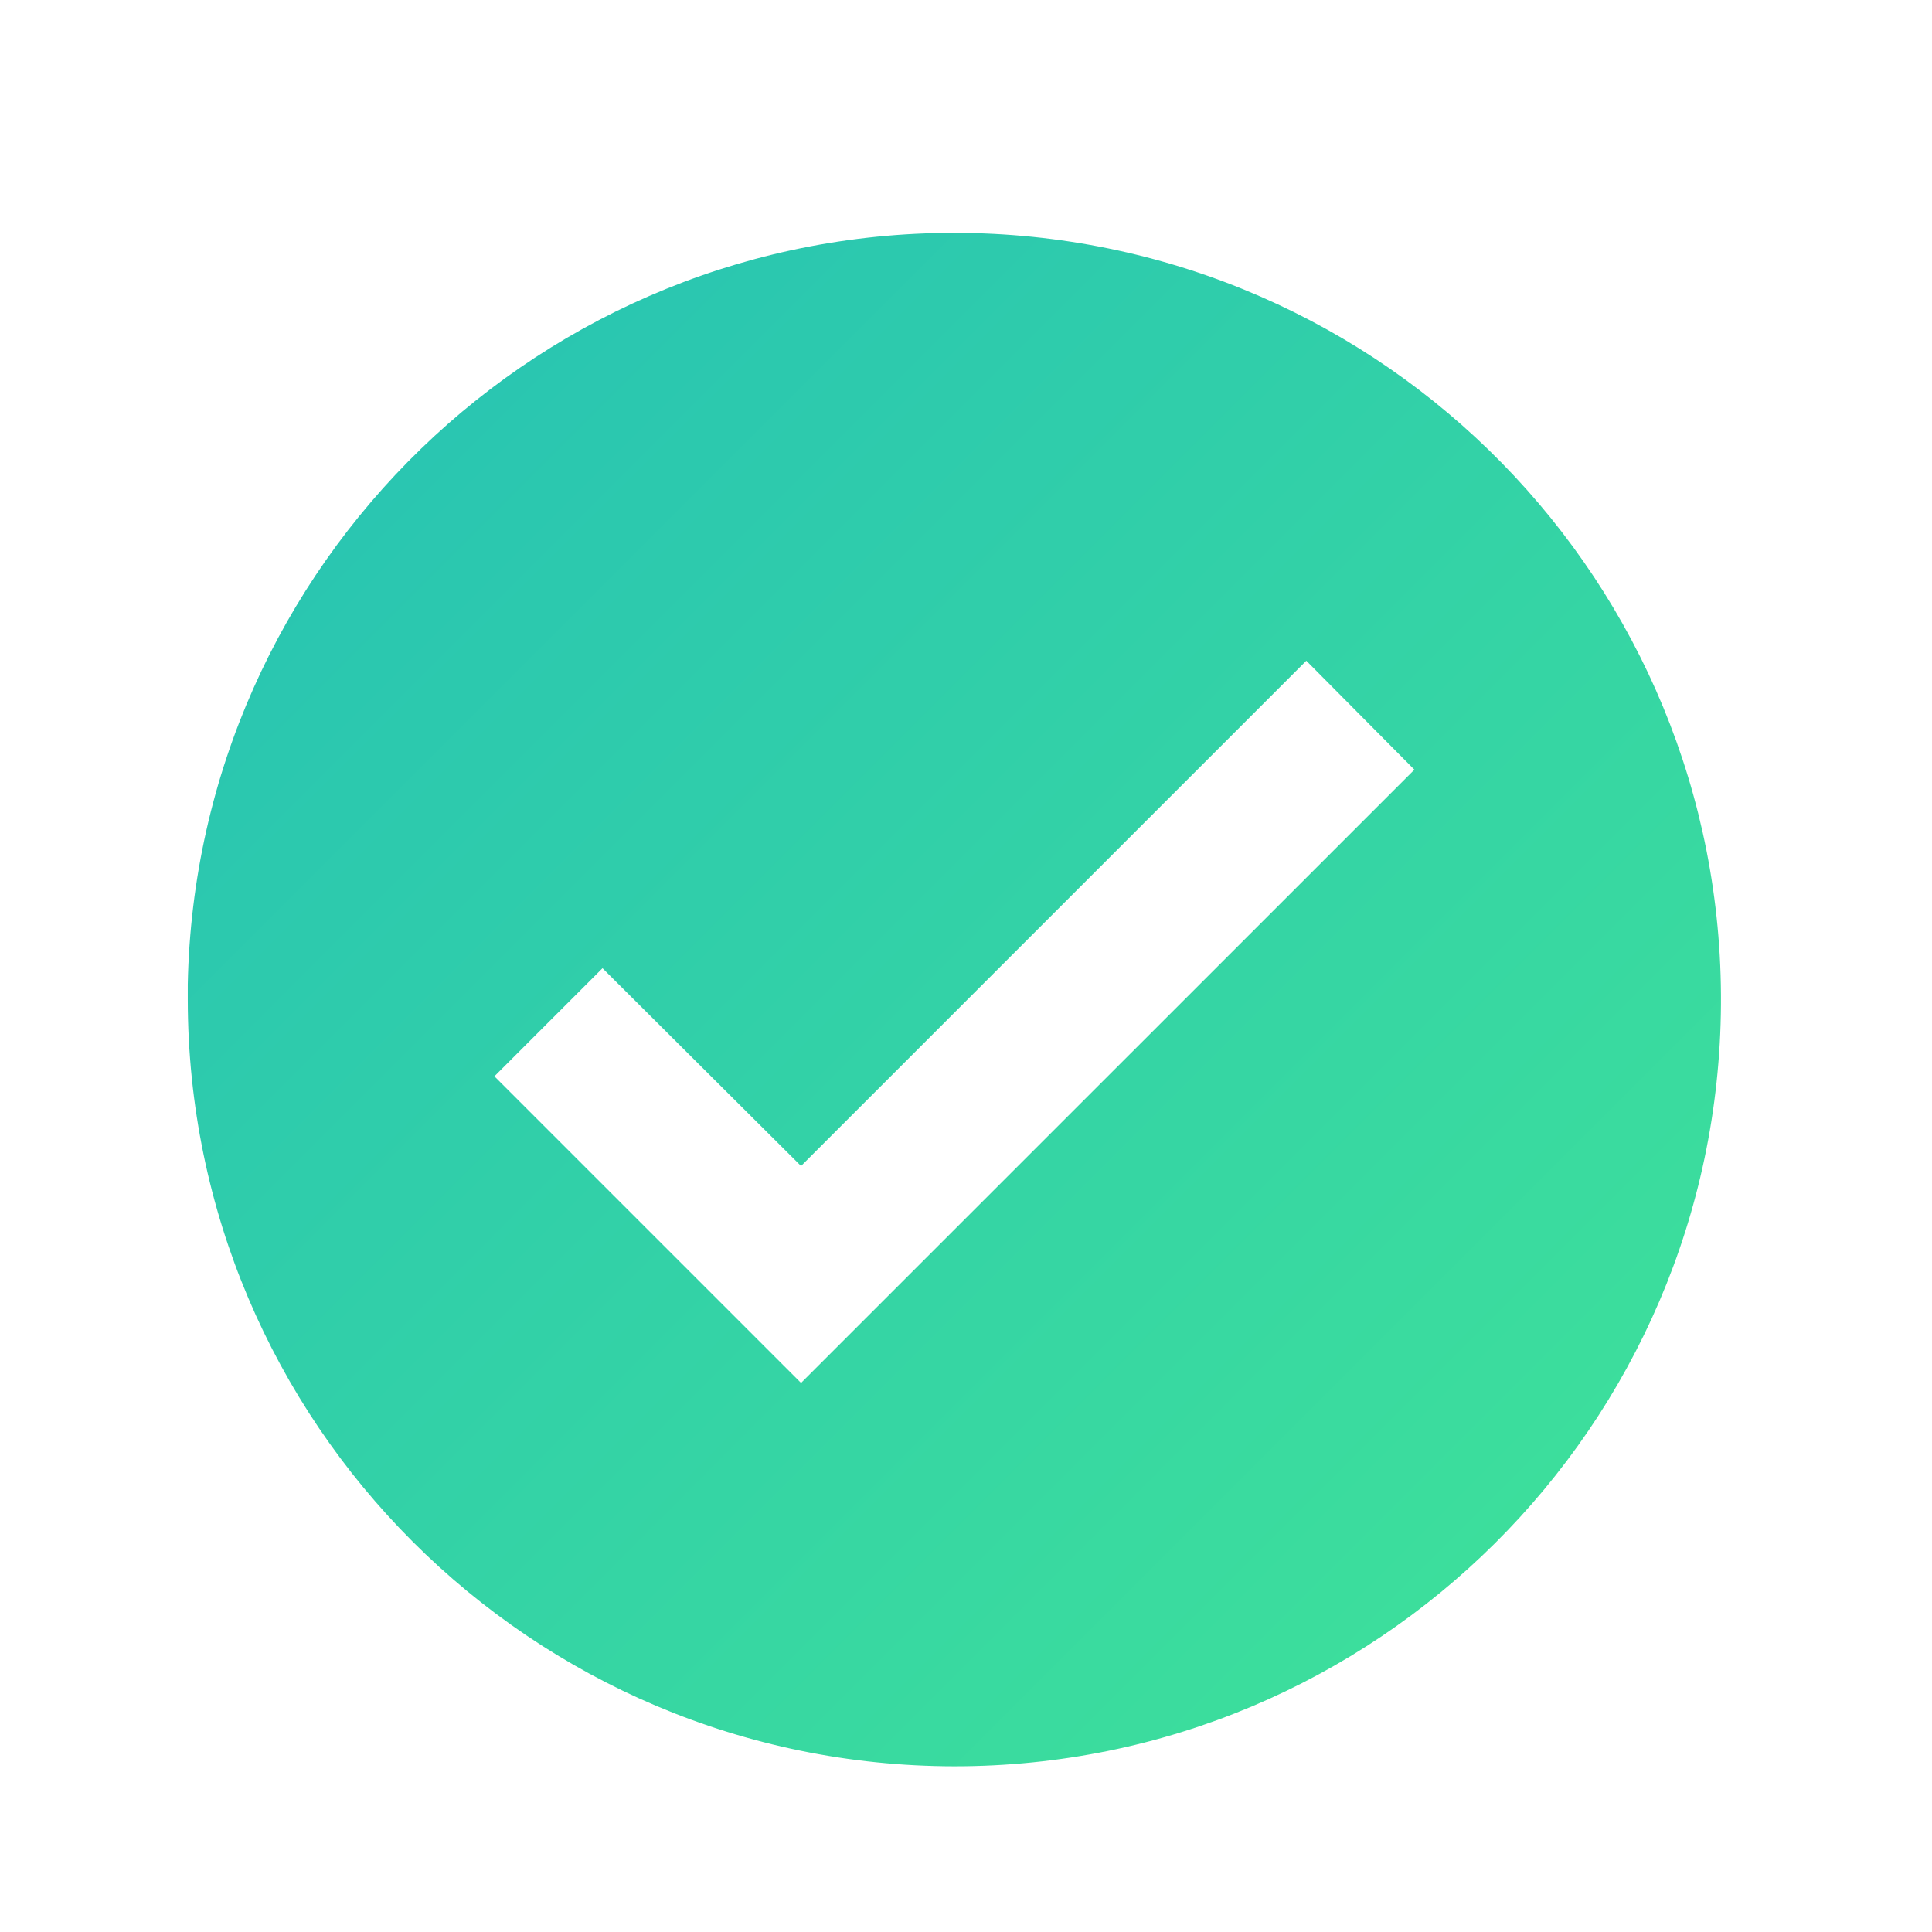 
<svg width="21" height="21" viewBox="0 0 21 21" fill="none" xmlns="http://www.w3.org/2000/svg">
<path d="M10.374 19.199C5.774 19.194 2.046 15.466 2.041 10.866V10.699C2.132 6.12 5.903 2.472 10.482 2.532C15.063 2.594 18.736 6.34 18.706 10.92C18.676 15.501 14.955 19.199 10.374 19.199ZM6.549 10.524L5.374 11.699L8.707 15.032L15.374 8.366L14.199 7.182L8.707 12.674L6.549 10.524Z" fill="url(#paint0_linear_6_49)"/>
<defs>
<linearGradient id="paint0_linear_6_49" x1="18.706" y1="19.199" x2="2.039" y2="2.534" gradientUnits="userSpaceOnUse">
<stop stop-color="#40E398"/>
<stop offset="1" stop-color="#26C1B5"/>
</linearGradient>
</defs>
</svg>
